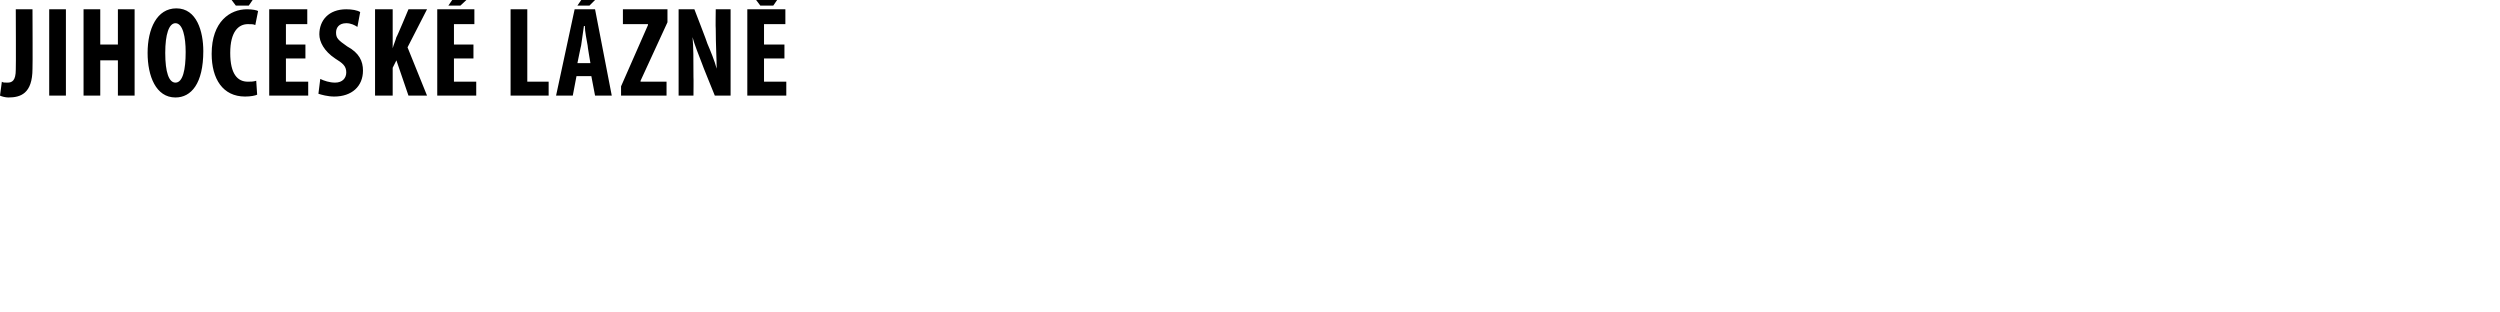 <?xml version="1.0" standalone="no"?><!DOCTYPE svg PUBLIC "-//W3C//DTD SVG 1.1//EN" "http://www.w3.org/Graphics/SVG/1.1/DTD/svg11.dtd"><svg xmlns="http://www.w3.org/2000/svg" version="1.1" width="269.3px" height="33.6px" viewBox="0 0 269.3 33.6"><desc>jiho esk l zn</desc><defs/><g id="Polygon144343"><path d="m1.7 1h1.8s.03 6.38 0 6.4c0 2.7-1.3 3.1-2.6 3.1c-.3 0-.7-.1-.9-.2l.2-1.5c.1.1.3.1.6.1c.5 0 .9-.2.9-1.4c.03-.03 0-6.5 0-6.5zm5.4 0v9.3H5.3V1h1.8zm3.7 0v3.8h1.9V1h1.8v9.3h-1.8V6.5h-1.9v3.8H9V1h1.8zm11.1 4.5c0 3.5-1.3 5-3 5c-2.1 0-3-2.3-3-4.8c0-2.6 1-4.8 3.1-4.8c2.2 0 2.9 2.5 2.9 4.6zm-4.1.2c0 2.1.4 3.2 1.1 3.2c.8 0 1.1-1.4 1.1-3.3c0-1.6-.3-3.1-1.1-3.1c-.7 0-1.1 1.2-1.1 3.2zm9.9 4.5c-.2.1-.7.2-1.3.2c-2.4 0-3.6-1.9-3.6-4.6c0-3.5 2-4.8 3.8-4.8c.6 0 1.1.1 1.2.2l-.3 1.5c-.2-.1-.4-.1-.8-.1c-1 0-1.9.8-1.9 3.1c0 2.3.8 3.1 1.9 3.1c.3 0 .6 0 .9-.1l.1 1.5zM25.4.6L24.2-1h1.4l.5.8l.5-.8h1.3L26.8.6h-1.4zm7.5 5.7h-2.1v2.5h2.4v1.5H29V1h4.1v1.6h-2.3v2.2h2.1v1.5zm1.6 2.2c.4.2 1 .4 1.6.4c.8 0 1.2-.5 1.2-1.1c0-.7-.4-1-1.2-1.5c-1.2-.8-1.7-1.8-1.7-2.6c0-1.5 1-2.7 2.9-2.7c.6 0 1.2.1 1.5.3l-.3 1.6c-.3-.2-.7-.4-1.2-.4c-.8 0-1.1.5-1.1 1c0 .6.2.8 1.2 1.5c1.3.7 1.7 1.6 1.7 2.6c0 1.7-1.2 2.8-3.1 2.8c-.7 0-1.4-.2-1.7-.3l.2-1.6zM40.4 1h1.9v4.2s-.01.03 0 0c.1-.4.3-.8.4-1.2c.04.03 1.3-3 1.3-3h2l-2.1 4.1l2.1 5.2h-2l-1.3-3.8l-.4.8v3h-1.9V1zM51 6.3h-2.1v2.5h2.4v1.5h-4.2V1h4v1.6h-2.2v2.2h2.1v1.5zm.3-7.3L49.6.6h-1.3L49.4-1h1.9zM55 1h1.8v7.8h2.3v1.5H55V1zm7.1 7.2l-.4 2.1h-1.8l2-9.3h2.2l1.8 9.3h-1.8l-.4-2.1h-1.6zm1.5-1.4s-.33-1.93-.3-1.9c-.1-.6-.3-1.5-.3-2.1h-.1c-.1.6-.2 1.5-.3 2.1c-.01-.03-.4 1.9-.4 1.9h1.4zM65.1-1L63.5.6h-1.3L63.3-1h1.8zm1.8 10.3l2.9-6.6v-.1h-2.7V1h4.8v1.4L69 8.7v.1h2.8v1.5h-4.9v-1zm6.2 1V1h1.7s1.43 3.69 1.4 3.7c.3.7.8 1.9 1 2.7c0-1-.1-2.6-.1-4.3c-.03.01 0-2.1 0-2.1h1.6v9.3H77s-1.42-3.48-1.4-3.5c-.3-.8-.8-2-1-2.8c.1 1 .1 2.4.1 4.3c.02-.03 0 2 0 2h-1.6zm11.4-4h-2.2v2.5h2.4v1.5h-4.2V1h4.1v1.6h-2.3v2.2h2.2v1.5zM81.9.6L80.7-1h1.3l.6.8l.5-.8h1.3L83.3.6h-1.4z" stroke="none" fill="#000"/></g></svg>